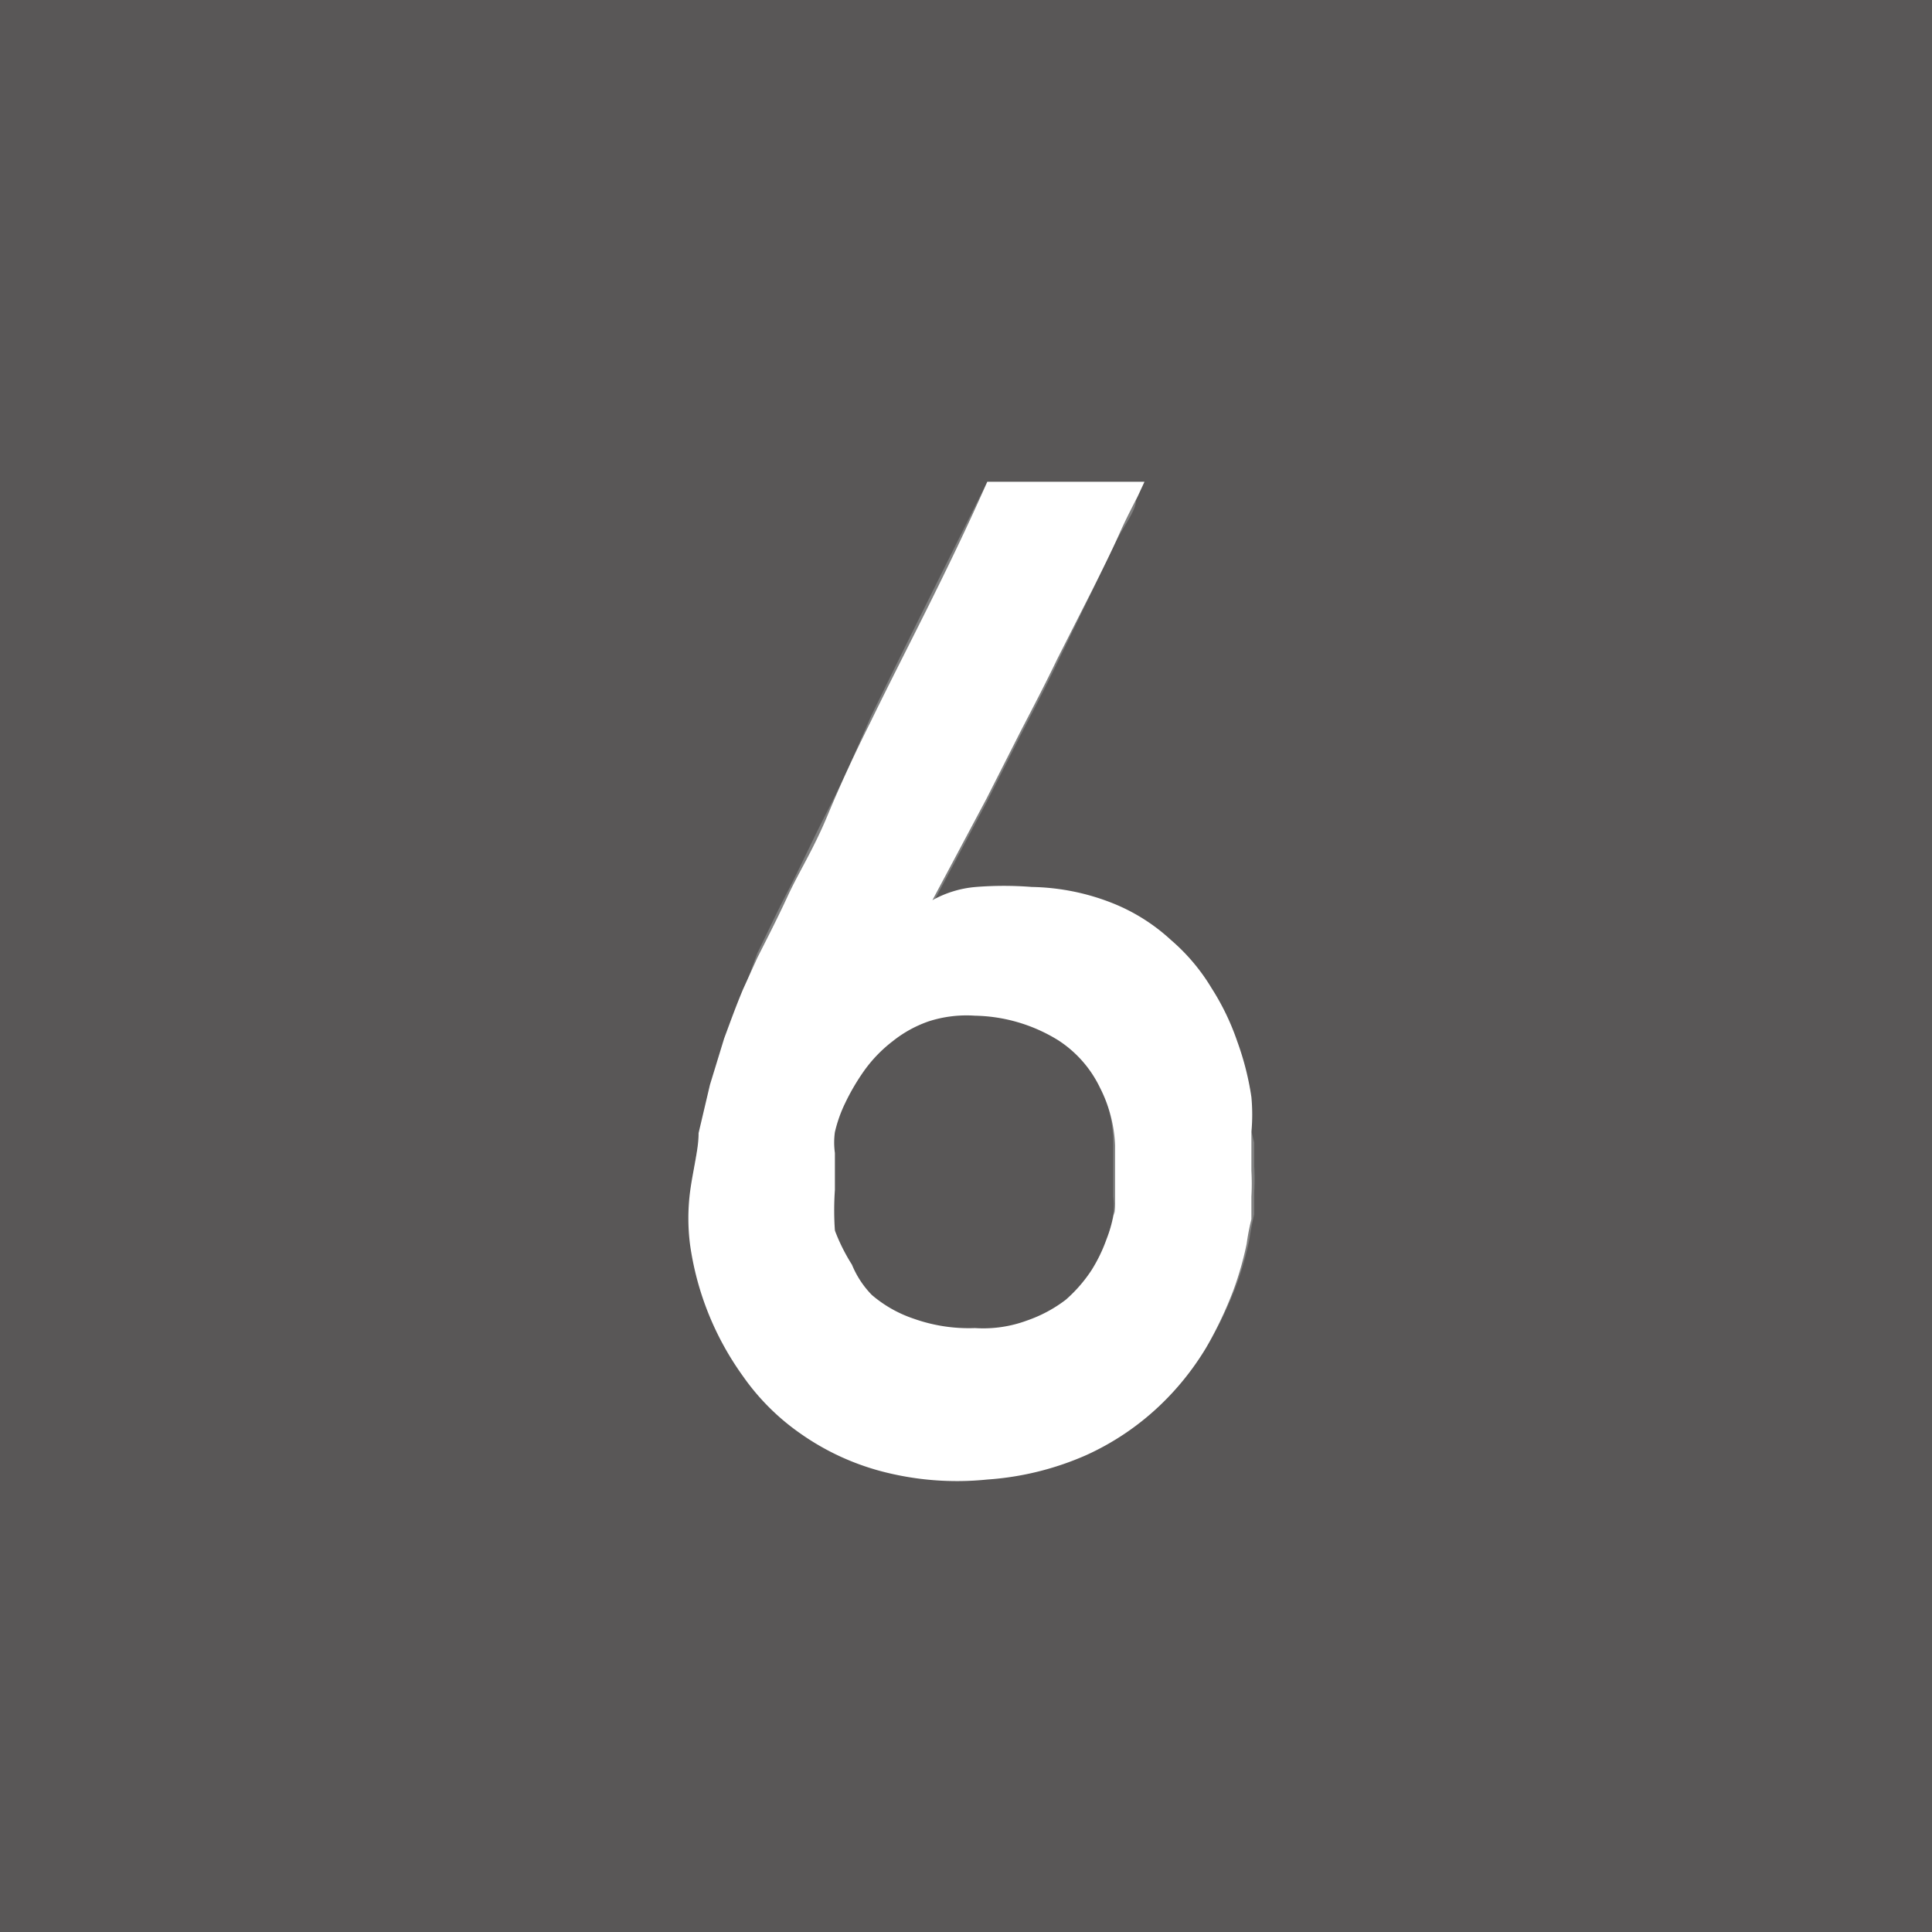 <svg xmlns="http://www.w3.org/2000/svg" viewBox="0 0 20.41 20.41"><rect x="0" y="0" width="20.41" height="20.41" fill="#808080" stroke="none"/><defs><style>.cls-1{fill:#595757;}.cls-2{fill:#fff;}</style></defs><g id="レイヤー_2" data-name="レイヤー 2"><g id="レイヤー_1-2" data-name="レイヤー 1"><path class="cls-1" d="M11.61,11.44a1.23,1.23,0,0,0-.44-.5,1.73,1.73,0,0,0-.88-.26,1.3,1.3,0,0,0-.49.06,1.28,1.28,0,0,0-.38.21,1.47,1.47,0,0,0-.3.31,2.33,2.33,0,0,0-.2.34,1.45,1.45,0,0,0-.11.31.79.79,0,0,0,0,.22c0,.12,0,.25,0,.39a3.13,3.13,0,0,0,0,.43,2,2,0,0,0,.13.41,1,1,0,0,0,.26.36,1.33,1.33,0,0,0,.44.25,1.74,1.74,0,0,0,.65.1,1.33,1.33,0,0,0,.55-.08,1.45,1.45,0,0,0,.41-.22,1.54,1.54,0,0,0,.27-.31,1.66,1.66,0,0,0,.16-.33,1.43,1.43,0,0,0,.08-.29.83.83,0,0,0,0-.2c0-.17,0-.37,0-.59A1.46,1.46,0,0,0,11.61,11.44Z"/><path class="cls-1" d="M0,0V20.41H20.41V0ZM13.25,12.07v.25a2.44,2.44,0,0,1,0,.27v.24a2.37,2.37,0,0,0-.05.26,3.48,3.48,0,0,1-.14.49,4.16,4.16,0,0,1-.29.61,2.9,2.9,0,0,1-.5.62,2.81,2.81,0,0,1-.76.51,3.11,3.11,0,0,1-1.05.26,3.13,3.13,0,0,1-1.13-.09,2.67,2.67,0,0,1-.85-.4,2.44,2.44,0,0,1-.6-.6,3.12,3.12,0,0,1-.56-1.39,2.19,2.19,0,0,1,0-.56c0-.23.06-.44.09-.62l.12-.51.15-.49c.06-.16.12-.33.2-.52L8,10.07c.09-.18.19-.4.32-.65s.26-.54.42-.85.3-.63.46-1c.36-.74.77-1.56,1.23-2.48h1.66L12,5.29c0,.1-.11.24-.2.41s-.18.38-.29.6L11.17,7c-.12.25-.25.5-.38.75l-.37.73-.33.62-.24.45a1.13,1.13,0,0,1,.46-.14,3.75,3.75,0,0,1,.59,0,2.42,2.42,0,0,1,.85.17,2,2,0,0,1,.62.39,2.08,2.08,0,0,1,.43.51,2.6,2.6,0,0,1,.27.56,3,3,0,0,1,.14.5,2,2,0,0,1,0,.37Z"/><path class="cls-2" d="M13.07,11a2.6,2.6,0,0,0-.27-.56,2.08,2.08,0,0,0-.43-.51,2,2,0,0,0-.62-.39,2.42,2.42,0,0,0-.85-.17,3.75,3.75,0,0,0-.59,0,1.13,1.13,0,0,0-.46.14l.24-.45.33-.62.37-.73c.13-.25.26-.5.38-.75l.36-.71c.11-.22.21-.42.29-.6s.15-.31.2-.41l.07-.15H10.43C10,6.06,9.56,6.88,9.2,7.62c-.16.32-.31.64-.46,1s-.3.59-.42.85-.23.47-.32.65l-.15.33c-.08.19-.14.36-.2.52l-.15.49-.12.51c0,.18-.06.39-.09.62a2.19,2.19,0,0,0,0,.56,3.12,3.12,0,0,0,.56,1.39,2.44,2.44,0,0,0,.6.6,2.67,2.67,0,0,0,.85.4,3.13,3.13,0,0,0,1.13.09,3.11,3.11,0,0,0,1.05-.26,2.81,2.81,0,0,0,.76-.51,2.9,2.9,0,0,0,.5-.62,4.16,4.16,0,0,0,.29-.61,3.48,3.48,0,0,0,.14-.49,2.37,2.37,0,0,1,.05-.26v-.24a2.44,2.44,0,0,0,0-.27v-.41a2,2,0,0,0,0-.37A3,3,0,0,0,13.07,11Zm-1.3,1.8a1.43,1.43,0,0,1-.08.29,1.66,1.66,0,0,1-.16.33,1.54,1.54,0,0,1-.27.31,1.45,1.45,0,0,1-.41.22,1.33,1.33,0,0,1-.55.08,1.74,1.74,0,0,1-.65-.1,1.33,1.33,0,0,1-.44-.25A1,1,0,0,1,9,13.36,2,2,0,0,1,8.82,13a3.13,3.13,0,0,1,0-.43c0-.14,0-.27,0-.39a.79.79,0,0,1,0-.22,1.45,1.45,0,0,1,.11-.31,2.33,2.33,0,0,1,.2-.34,1.47,1.47,0,0,1,.3-.31,1.28,1.28,0,0,1,.38-.21,1.3,1.3,0,0,1,.49-.06,1.73,1.73,0,0,1,.88.26,1.23,1.23,0,0,1,.44.5,1.46,1.46,0,0,1,.16.61c0,.22,0,.42,0,.59A.83.83,0,0,1,11.77,12.84Z"/></g></g></svg>